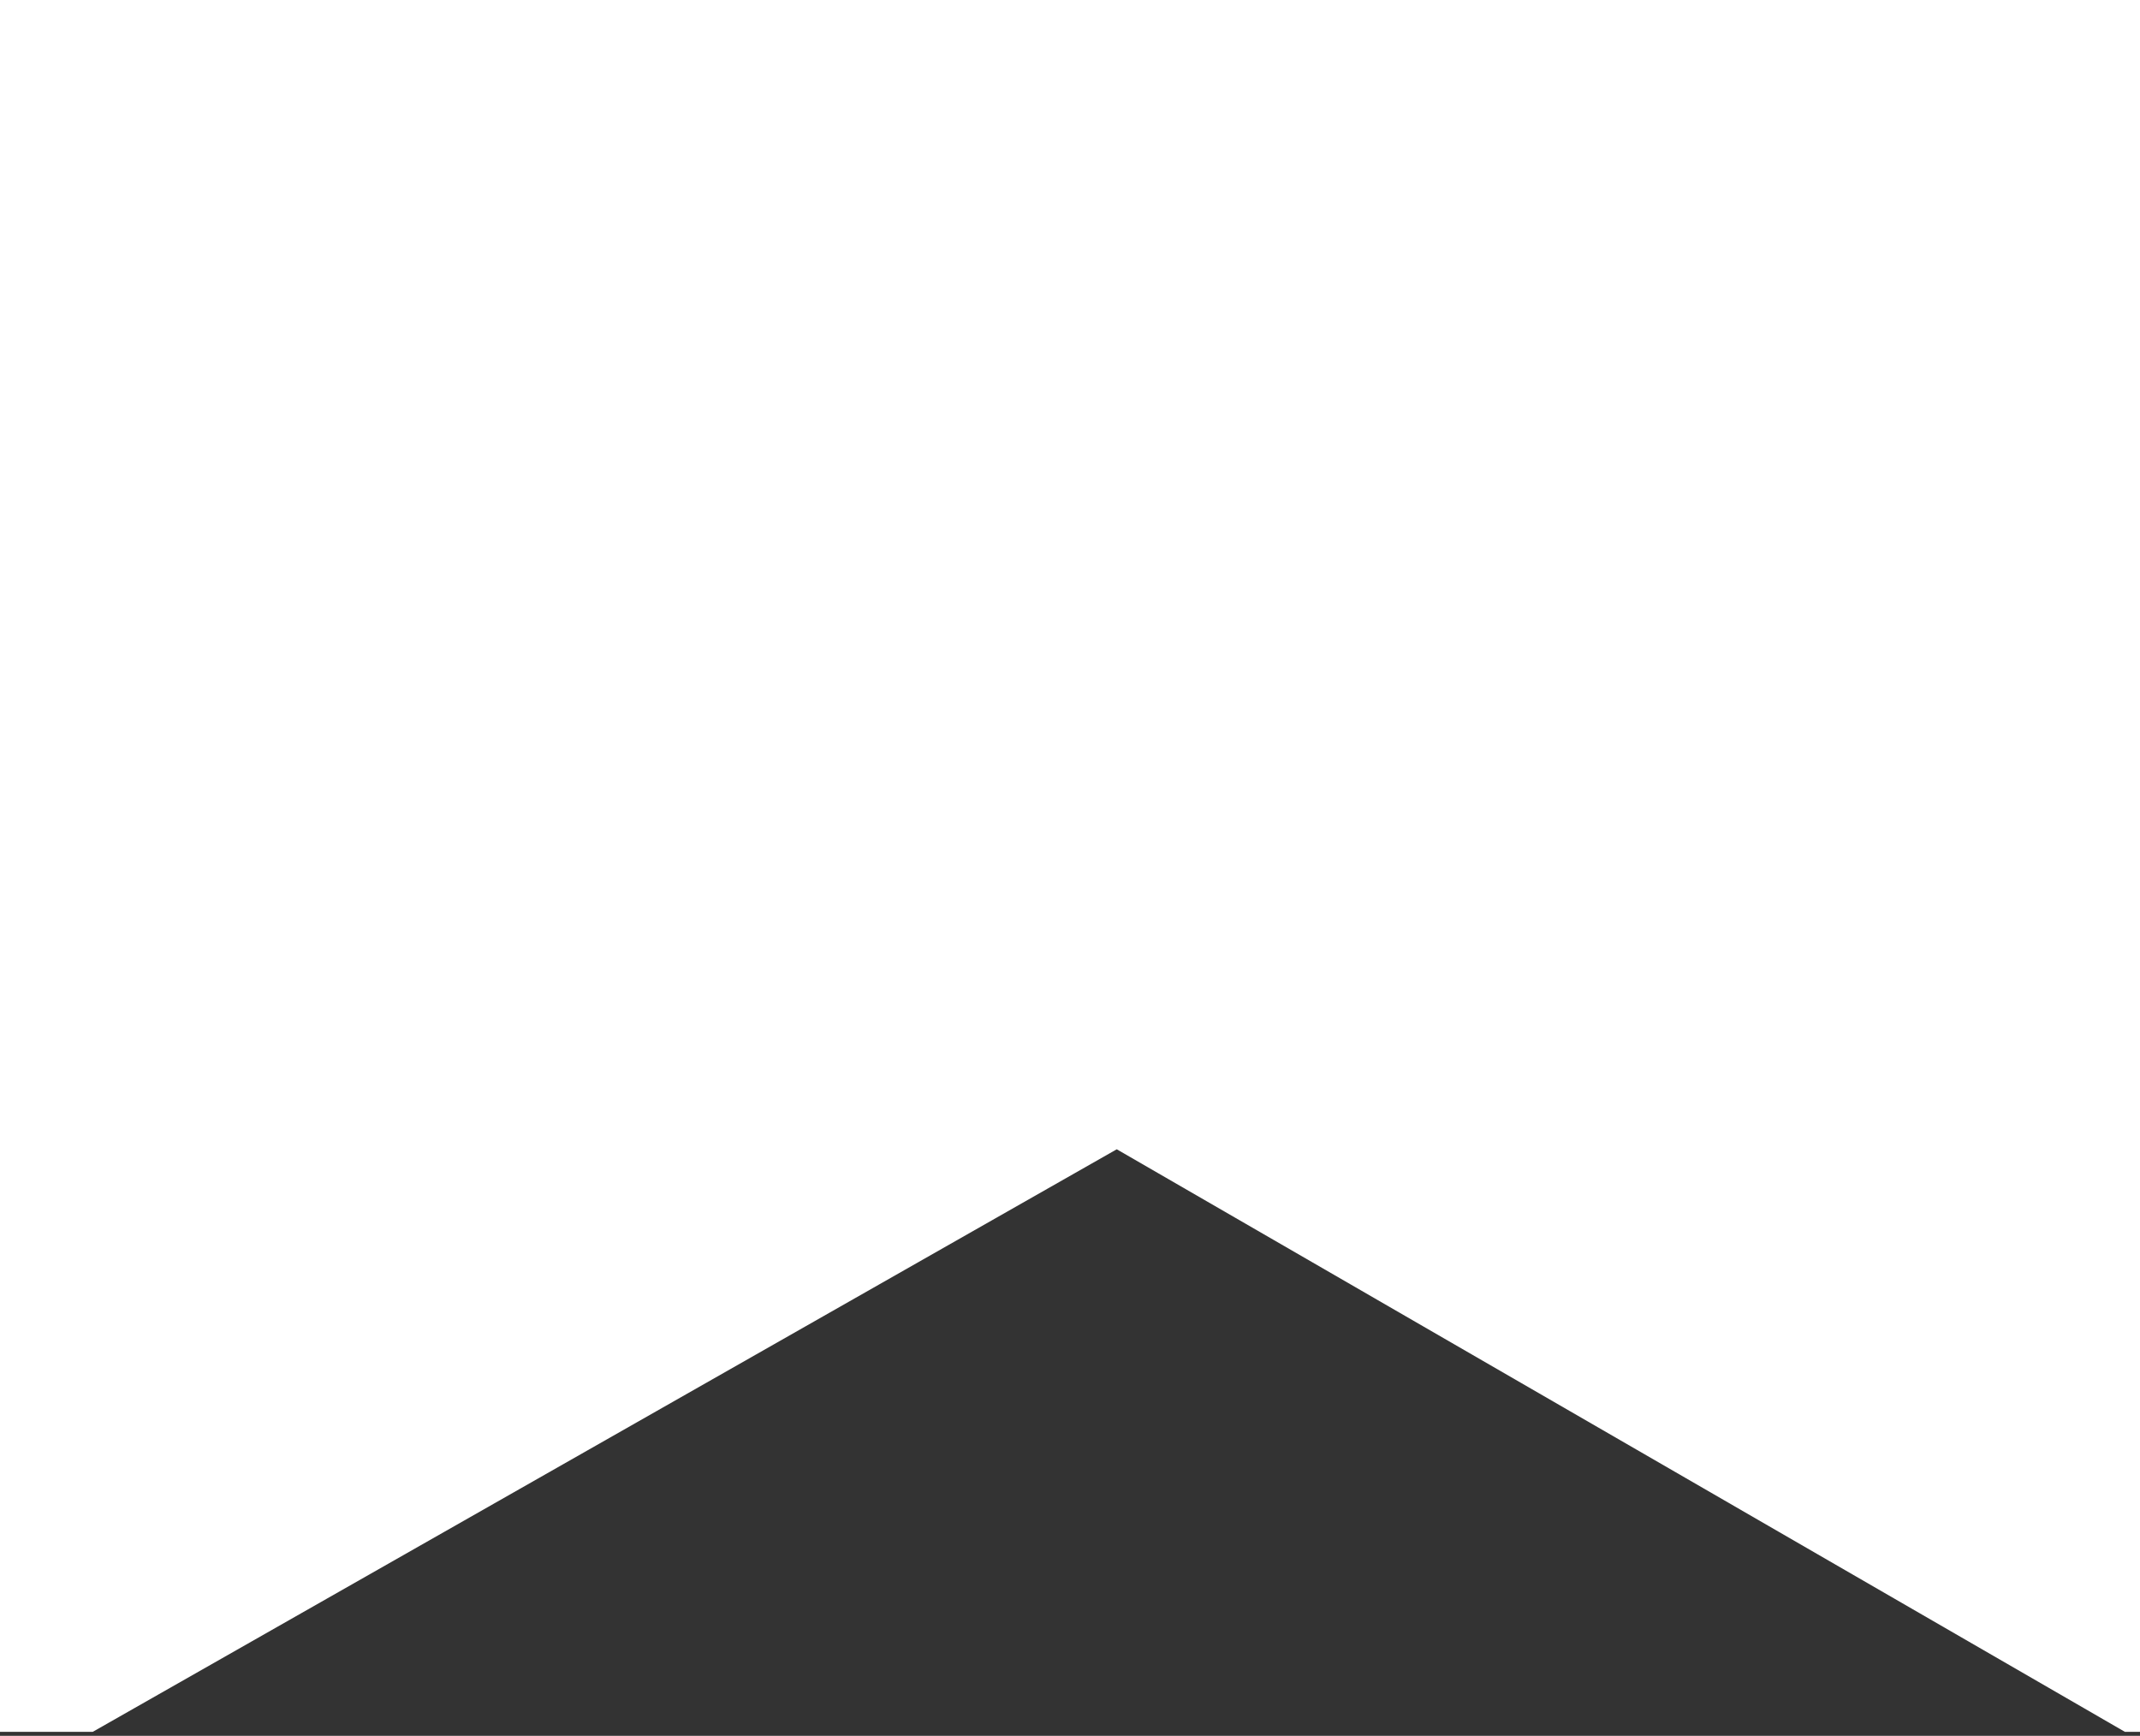 <?xml version="1.0" encoding="UTF-8"?> <!-- Generator: Adobe Illustrator 24.0.1, SVG Export Plug-In . SVG Version: 6.00 Build 0) --> <svg xmlns="http://www.w3.org/2000/svg" xmlns:xlink="http://www.w3.org/1999/xlink" id="Layer_1" x="0px" y="0px" viewBox="0 0 270 219" style="enable-background:new 0 0 270 219;" xml:space="preserve"><rect x="0" y="0" width="270" height="219" fill="#333333" stroke="none"/> <style type="text/css"> .st0{fill:#FFFFFF;} </style> <polygon class="st0" points="140.9,145 268.1,218.5 270.1,218.5 270.1,0 0,0 0,218.5 11.7,218.5 "></polygon> </svg> 